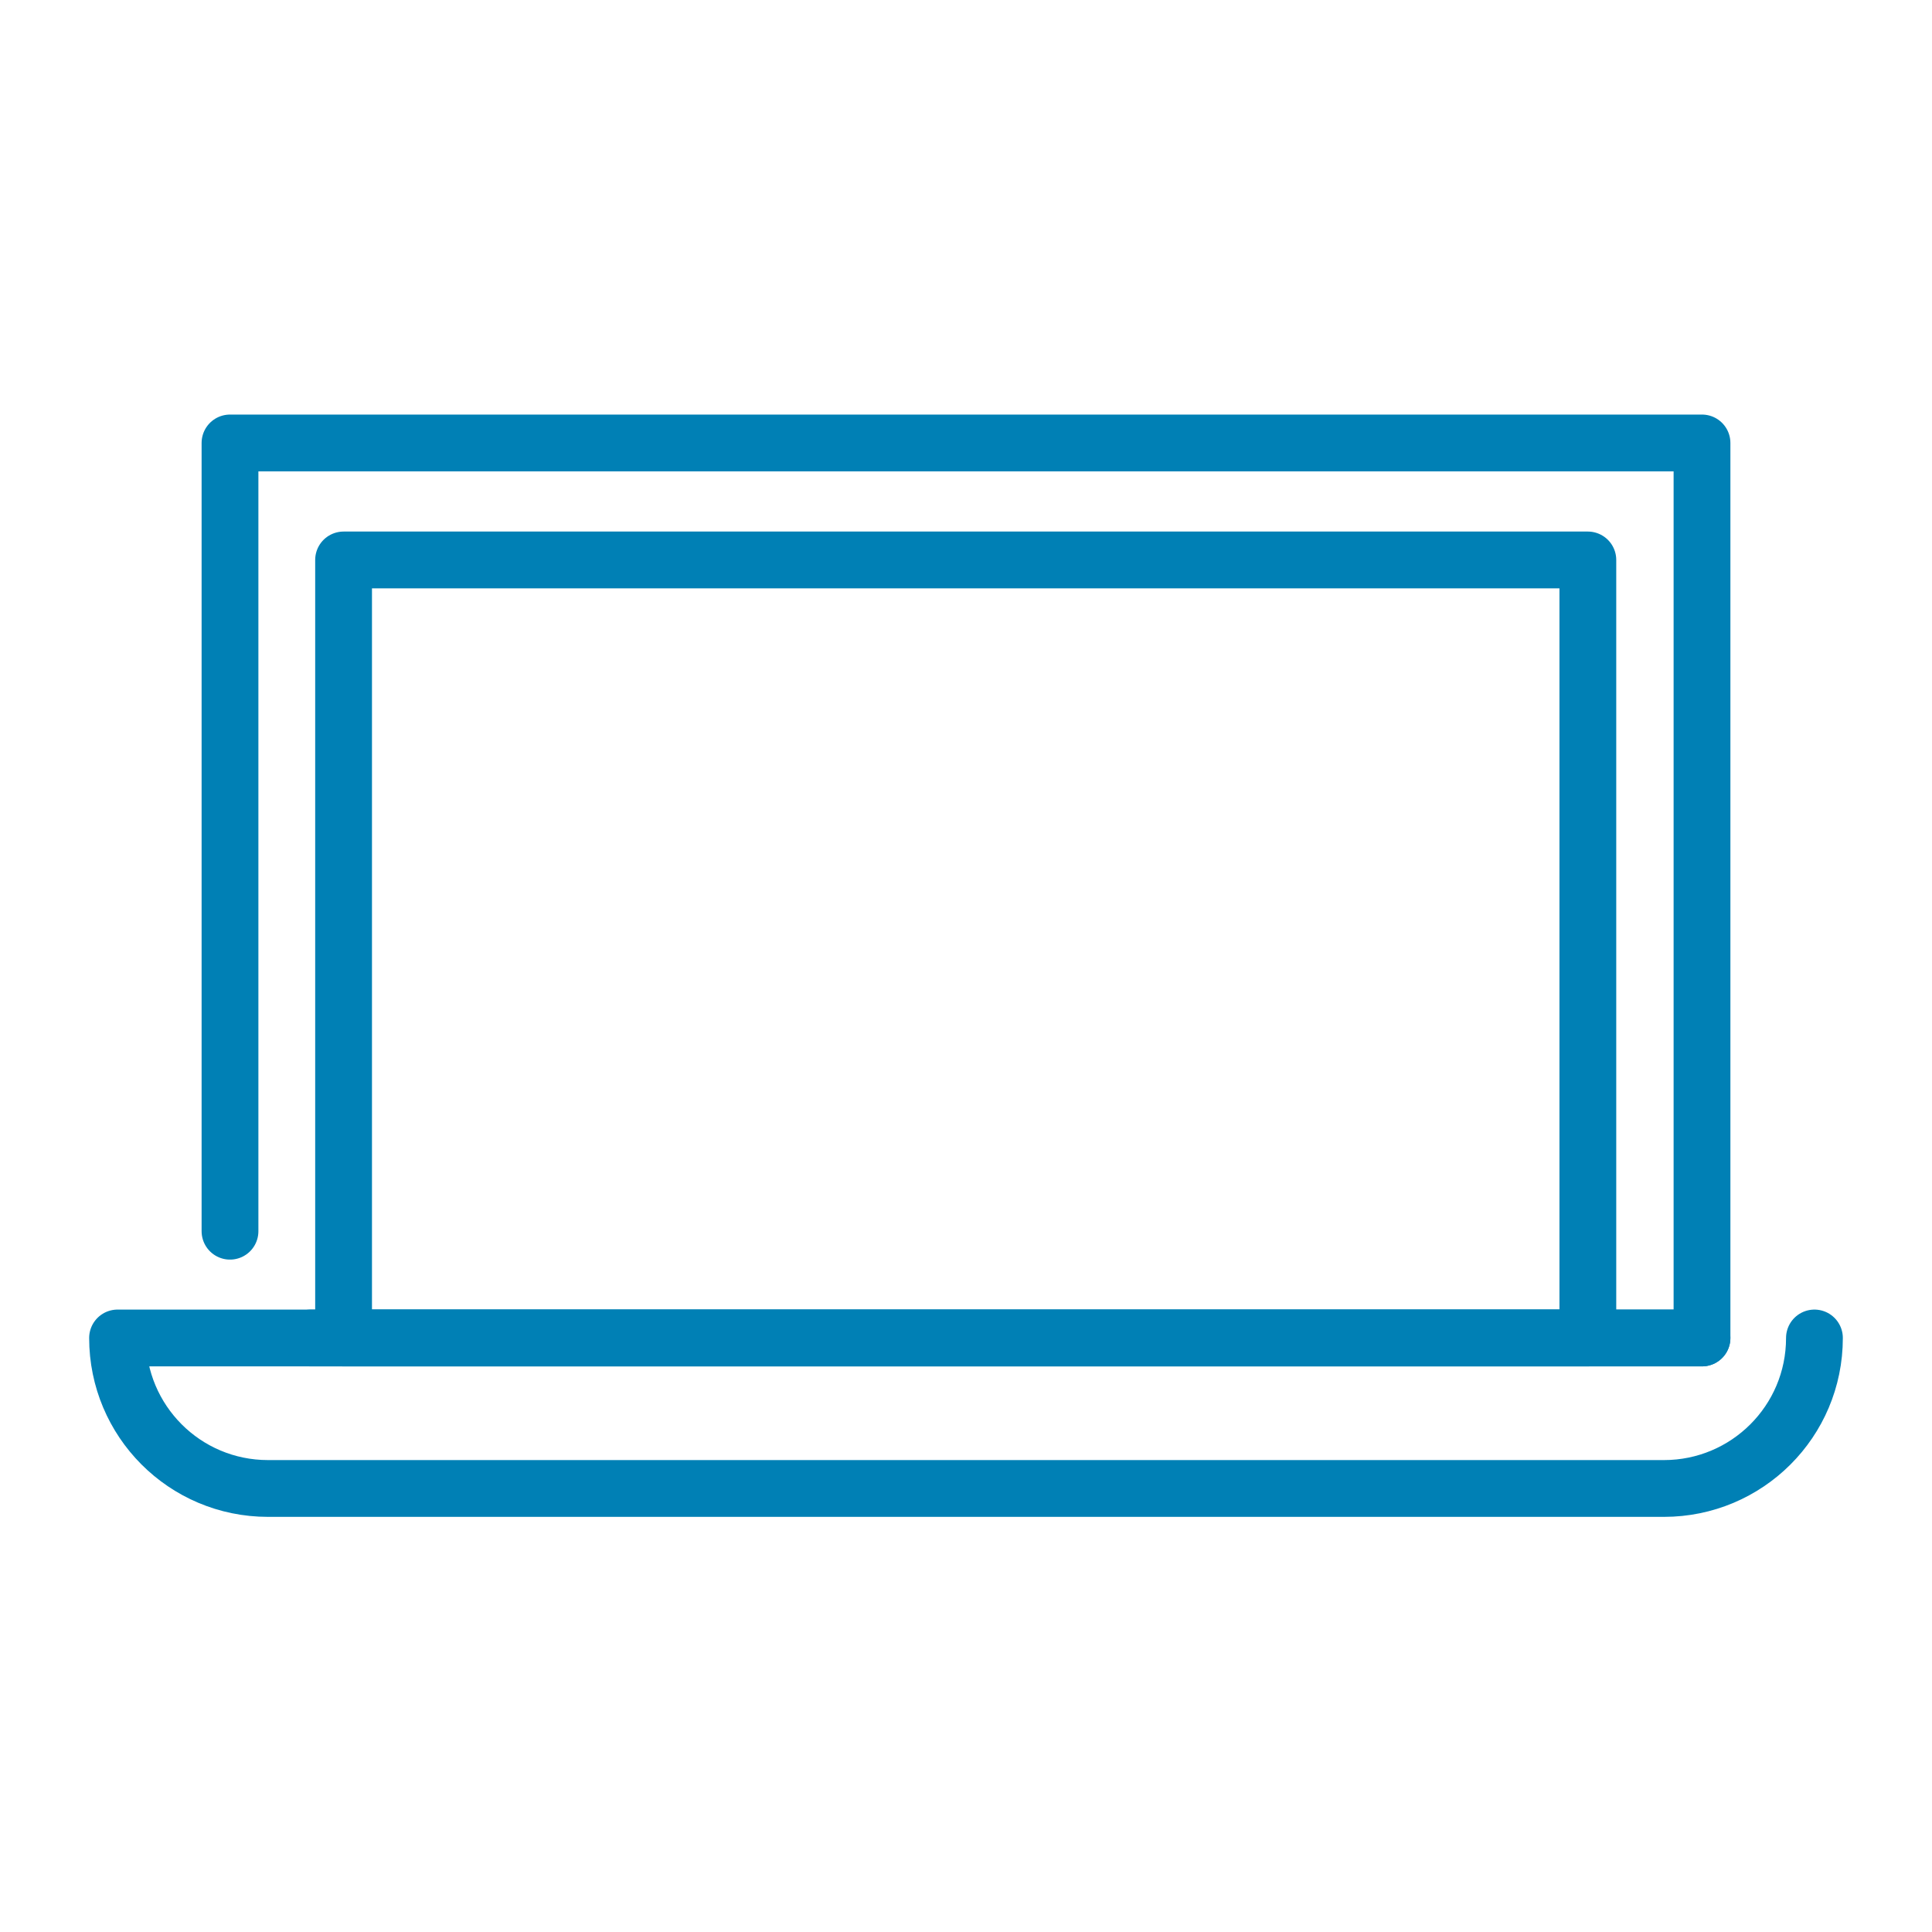 <?xml version="1.0" encoding="UTF-8"?>
<svg xmlns="http://www.w3.org/2000/svg" xmlns:xlink="http://www.w3.org/1999/xlink" version="1.1" id="Ebene_1" x="0px" y="0px" viewBox="0 0 34.02 34.02" style="enable-background:new 0 0 34.02 34.02;" xml:space="preserve">
<style type="text/css">
	.st0{fill:none;stroke:#0080B5;stroke-linecap:round;stroke-linejoin:round;stroke-miterlimit:10;}
	.st1{fill:none;stroke:#0080B5;stroke-miterlimit:10;}
	.st2{fill:none;stroke:#0080B5;stroke-linecap:round;stroke-miterlimit:10;}
</style>
<g>
	<path class="st0" d="M31.95,23.56L31.95,23.56c0,1.47-1.19,2.65-2.65,2.65H4.72c-1.47,0-2.65-1.19-2.65-2.65v0h27.9"></path>
	<polyline class="st0" points="4.05,21.68 4.05,7.8 29.97,7.8 29.97,23.56 5.47,23.56  "></polyline>
	<rect x="6.05" y="9.86" class="st0" width="21.91" height="13.7"></rect>
</g>
</svg>
